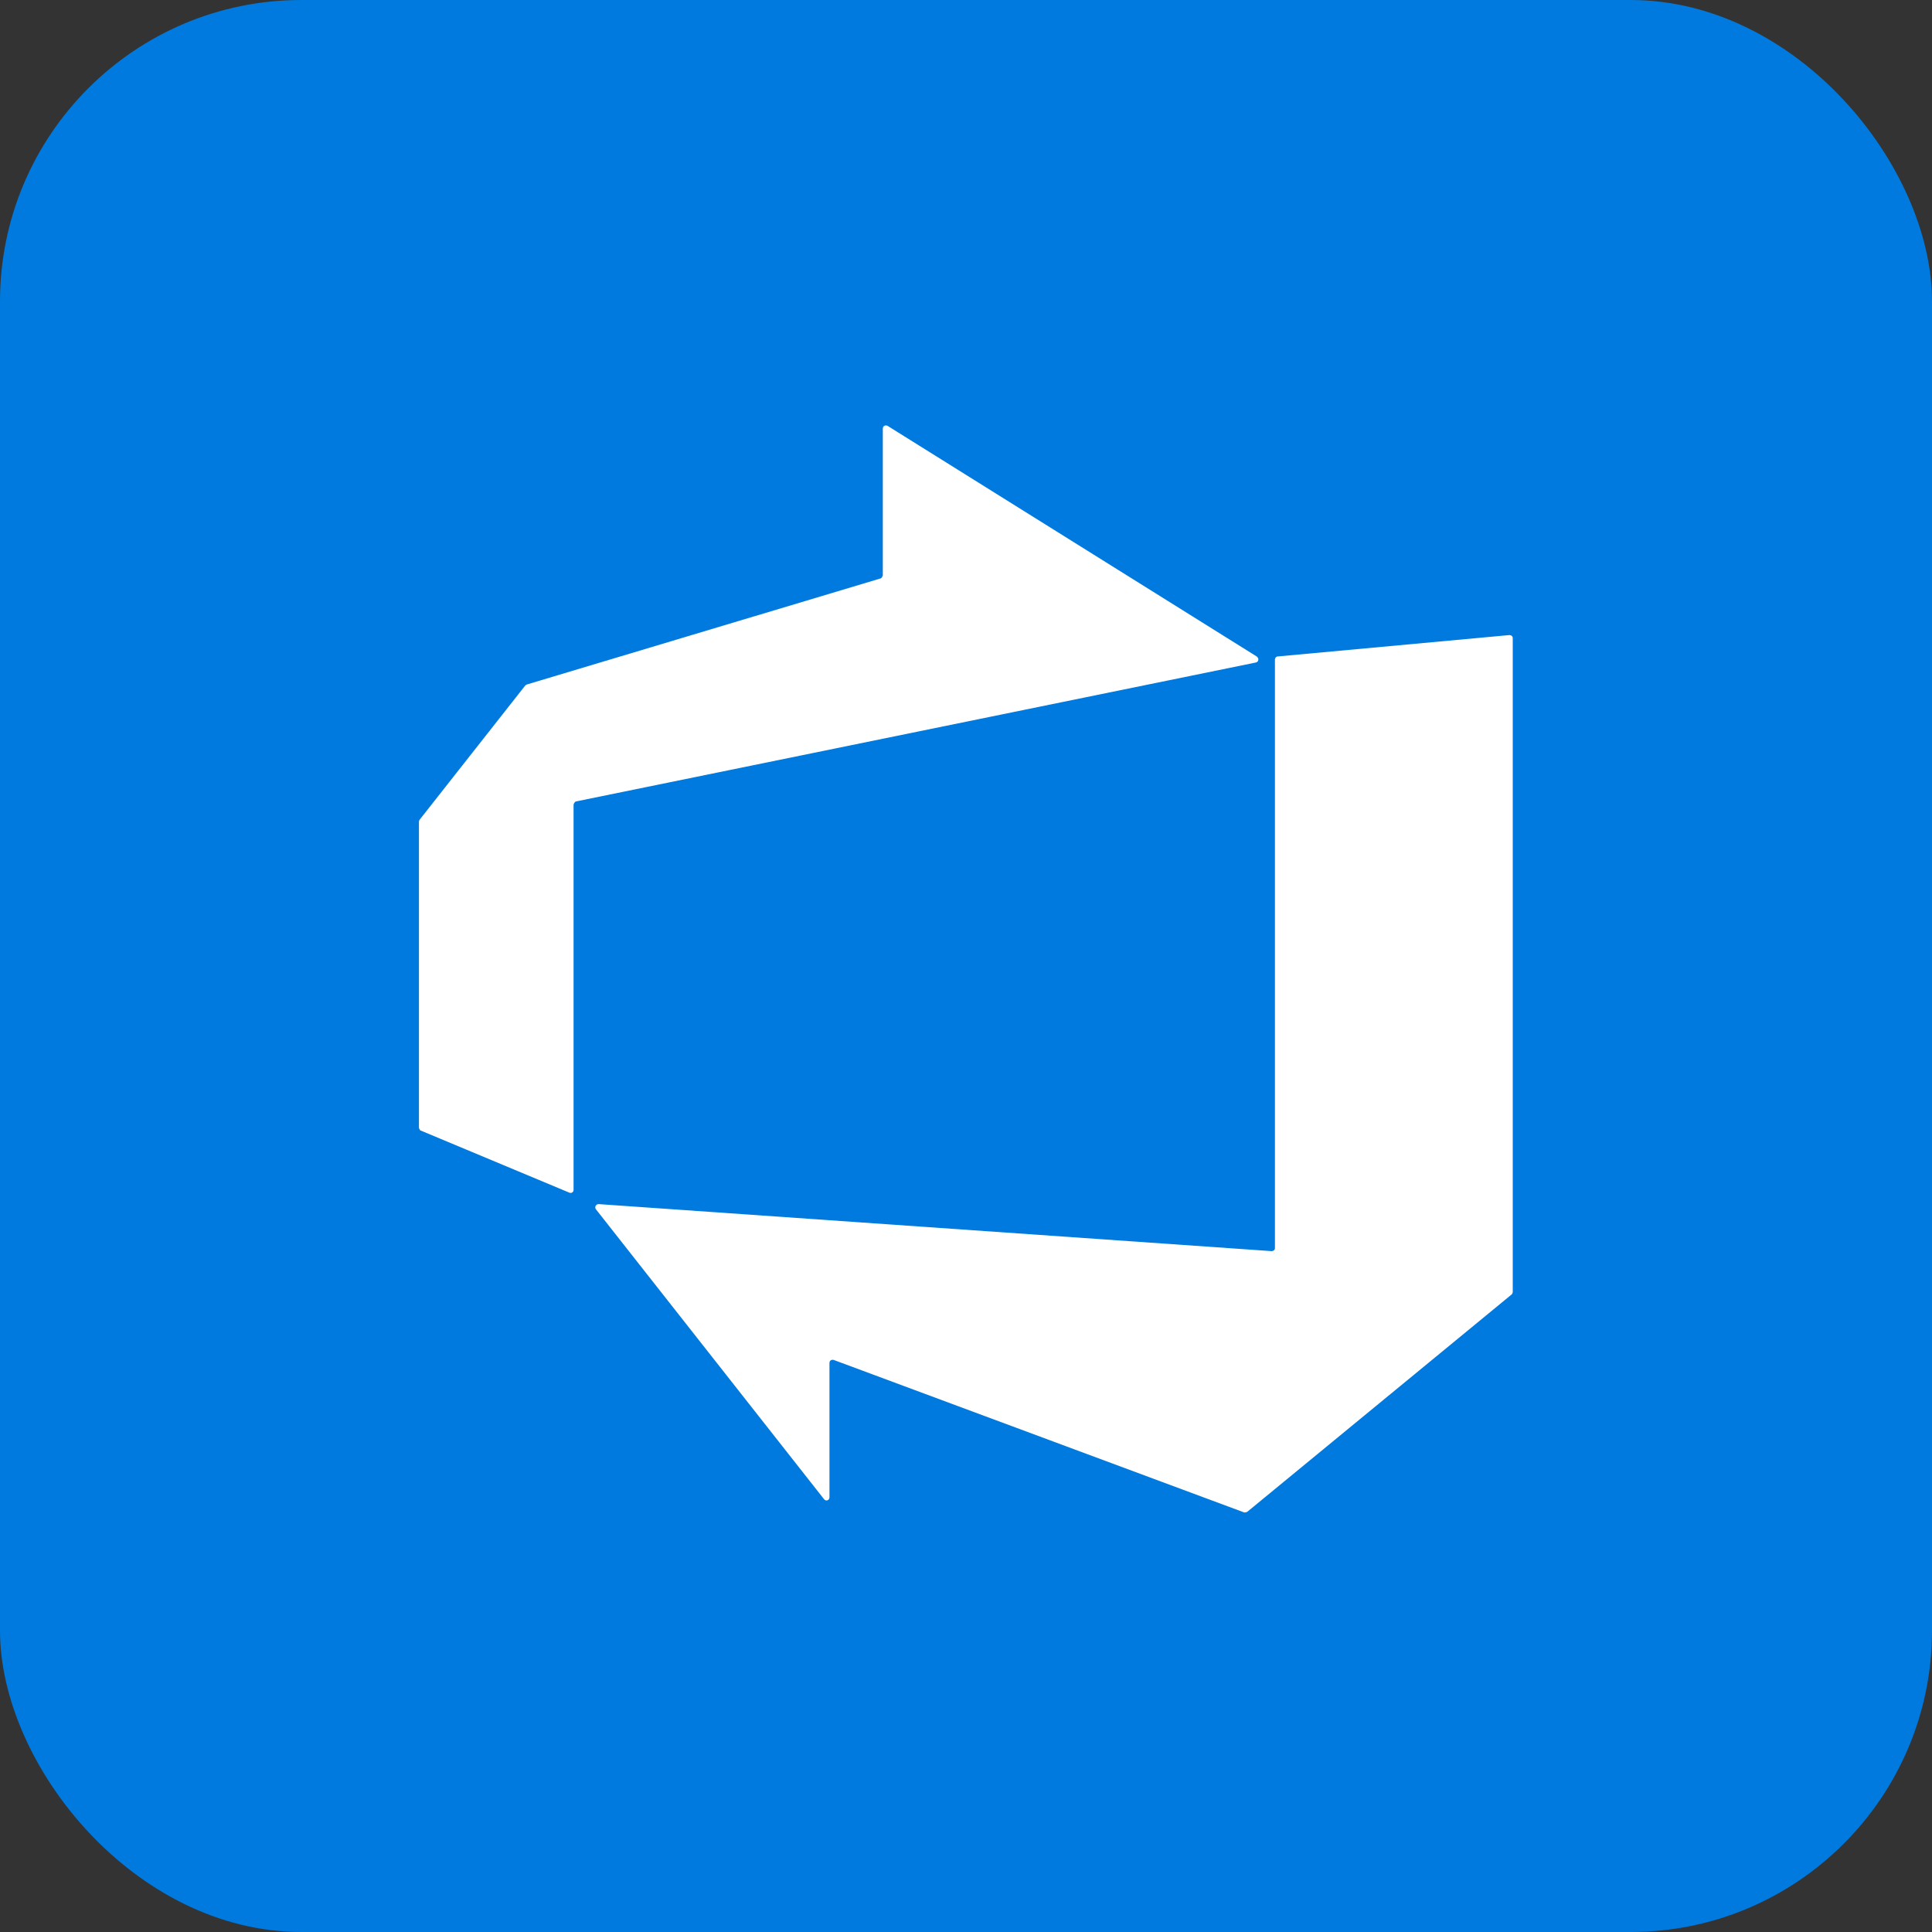 <?xml version="1.0" encoding="UTF-8"?>
<svg id="Layer_2" data-name="Layer 2" xmlns="http://www.w3.org/2000/svg" viewBox="0 0 64.1 64.1">
  <rect x="0" y="0" width="64.1" height="64.1" fill="#333333" stroke="none"/>
  <defs>
    <style>
      .cls-1 {
        fill: #007ade;
      }

      .cls-2 {
        fill: #fff;
      }
    </style>
  </defs>
  <g id="Layer_1-2" data-name="Layer 1">
    <g>
      <rect class="cls-1" width="64.1" height="64.1" rx="10" ry="10"/>
      <path class="cls-2" d="m50.19,21.15v21.72s-.01.06-.04.08l-8.77,7.21s-.07.03-.1.02l-13.62-5.06c-.07-.02-.14.02-.14.1v4.46c0,.1-.12.14-.18.06l-7.57-9.62c-.05-.07,0-.17.09-.17l22.33,1.56c.06,0,.11-.04.11-.1v-19.53c0-.05.04-.1.09-.1l7.69-.71c.06,0,.11.04.11.1Zm-8.48.64l-12.26-7.66c-.07-.04-.16,0-.16.09v4.87s-.03.09-.07.1l-11.74,3.52s-.04.02-.05.03l-3.51,4.46s-.02.04-.02.06v10.16s.02.08.06.09l4.93,2.06c.07.03.14-.02.14-.09v-12.79s.03-.09.08-.1l22.56-4.61c.09-.02.11-.14.03-.19Z"/>
    </g>
  </g>
</svg>